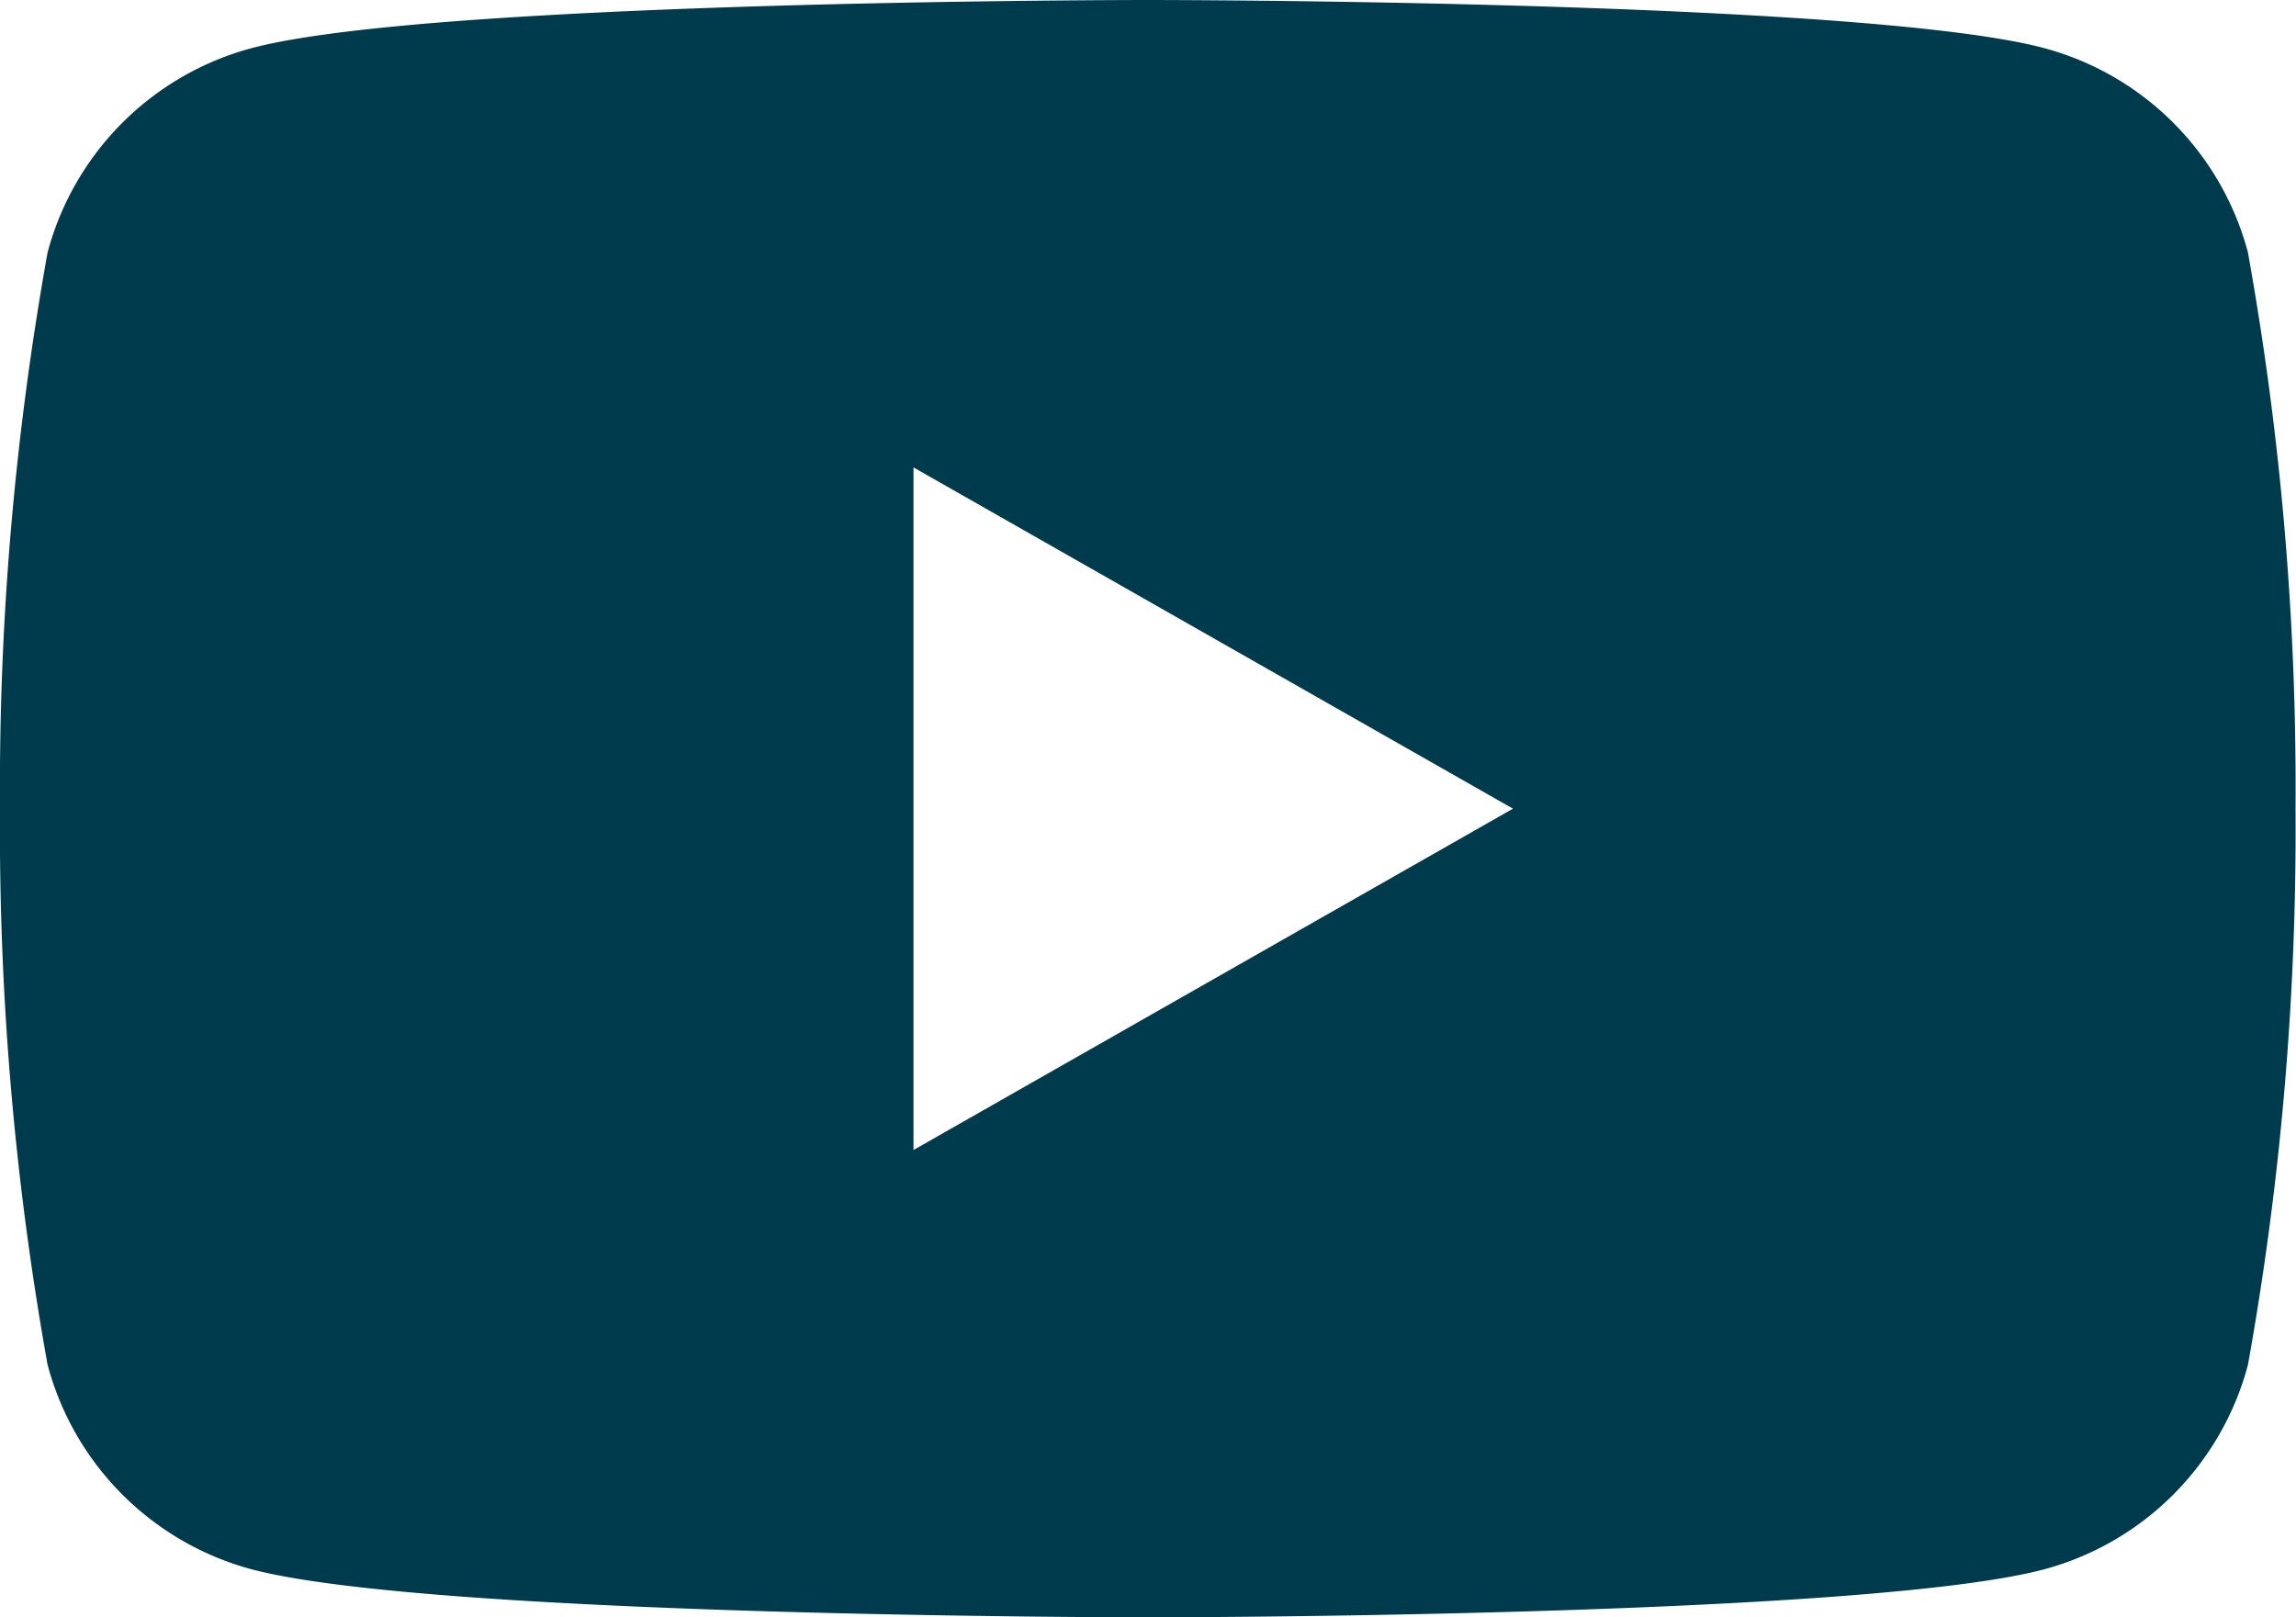 <svg id="Grupo_782" data-name="Grupo 782" xmlns="http://www.w3.org/2000/svg" xmlns:xlink="http://www.w3.org/1999/xlink" width="24.129" height="17" viewBox="0 0 24.129 17">
  <defs>
    <clipPath id="clip-path">
      <rect id="Rectángulo_928" data-name="Rectángulo 928" width="24.129" height="17" fill="#003a4d"/>
    </clipPath>
  </defs>
  <g id="Grupo_781" data-name="Grupo 781" transform="translate(0 0)" clip-path="url(#clip-path)">
    <path id="Trazado_7647" data-name="Trazado 7647" d="M23.624,2.654A3.029,3.029,0,0,0,21.491.508C19.61,0,12.064,0,12.064,0S4.519,0,2.637.508A3.032,3.032,0,0,0,.5,2.654,31.834,31.834,0,0,0,0,8.5a31.827,31.827,0,0,0,.5,5.845,3.035,3.035,0,0,0,2.133,2.147C4.519,17,12.064,17,12.064,17s7.546,0,9.427-.507a3.032,3.032,0,0,0,2.133-2.147,31.778,31.778,0,0,0,.5-5.845,31.785,31.785,0,0,0-.5-5.846M9.6,12.088V4.913L15.9,8.5Z" transform="translate(0 0)" fill="#003a4d"/>
  </g>
</svg>
